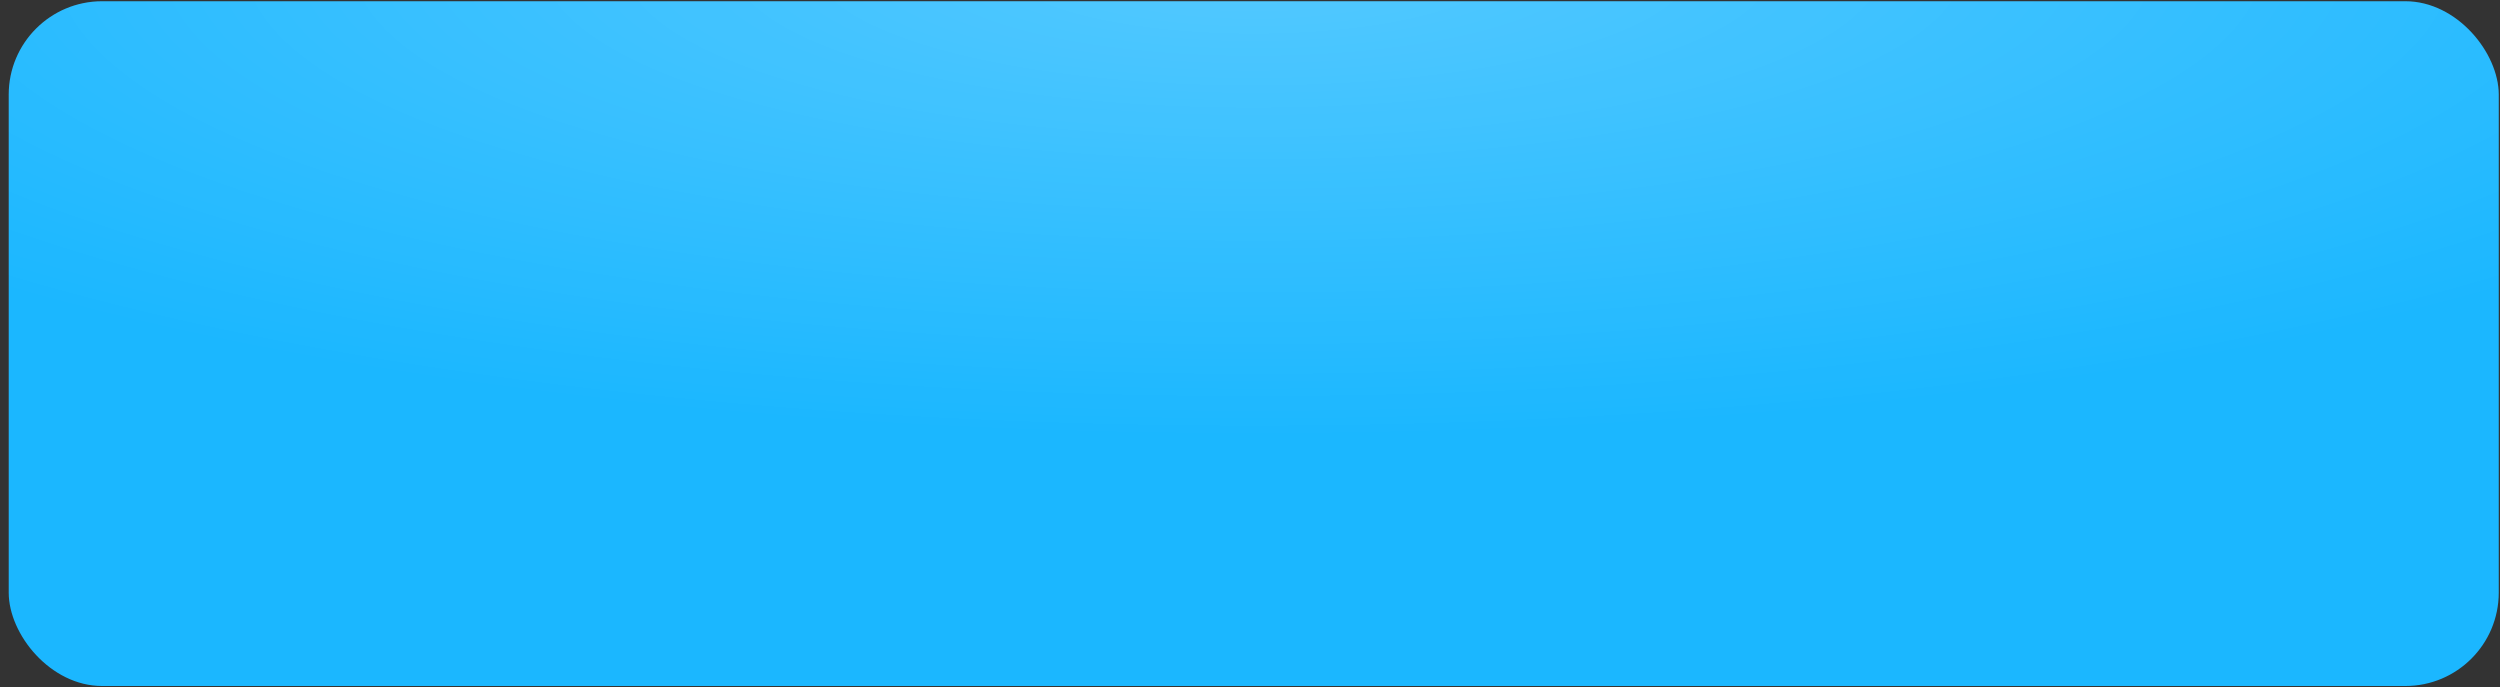 <?xml version="1.0" encoding="UTF-8"?> <svg xmlns="http://www.w3.org/2000/svg" width="251" height="69" viewBox="0 0 251 69" fill="none"><rect x="0" y="0" width="251" height="69" fill="#333333" stroke="none"/><rect x="0.875" y="0.125" width="250" height="68.75" rx="9.375" fill="#1BB7FF"></rect><rect x="0.875" y="0.125" width="250" height="68.75" rx="9.375" fill="url(#paint0_radial_589_130)" fill-opacity="0.25"></rect><defs><radialGradient id="paint0_radial_589_130" cx="0" cy="0" r="1" gradientUnits="userSpaceOnUse" gradientTransform="translate(125.875 -3.625) rotate(90) scale(47.5 172.727)"><stop stop-color="white"></stop><stop offset="1" stop-color="white" stop-opacity="0"></stop></radialGradient></defs></svg> 